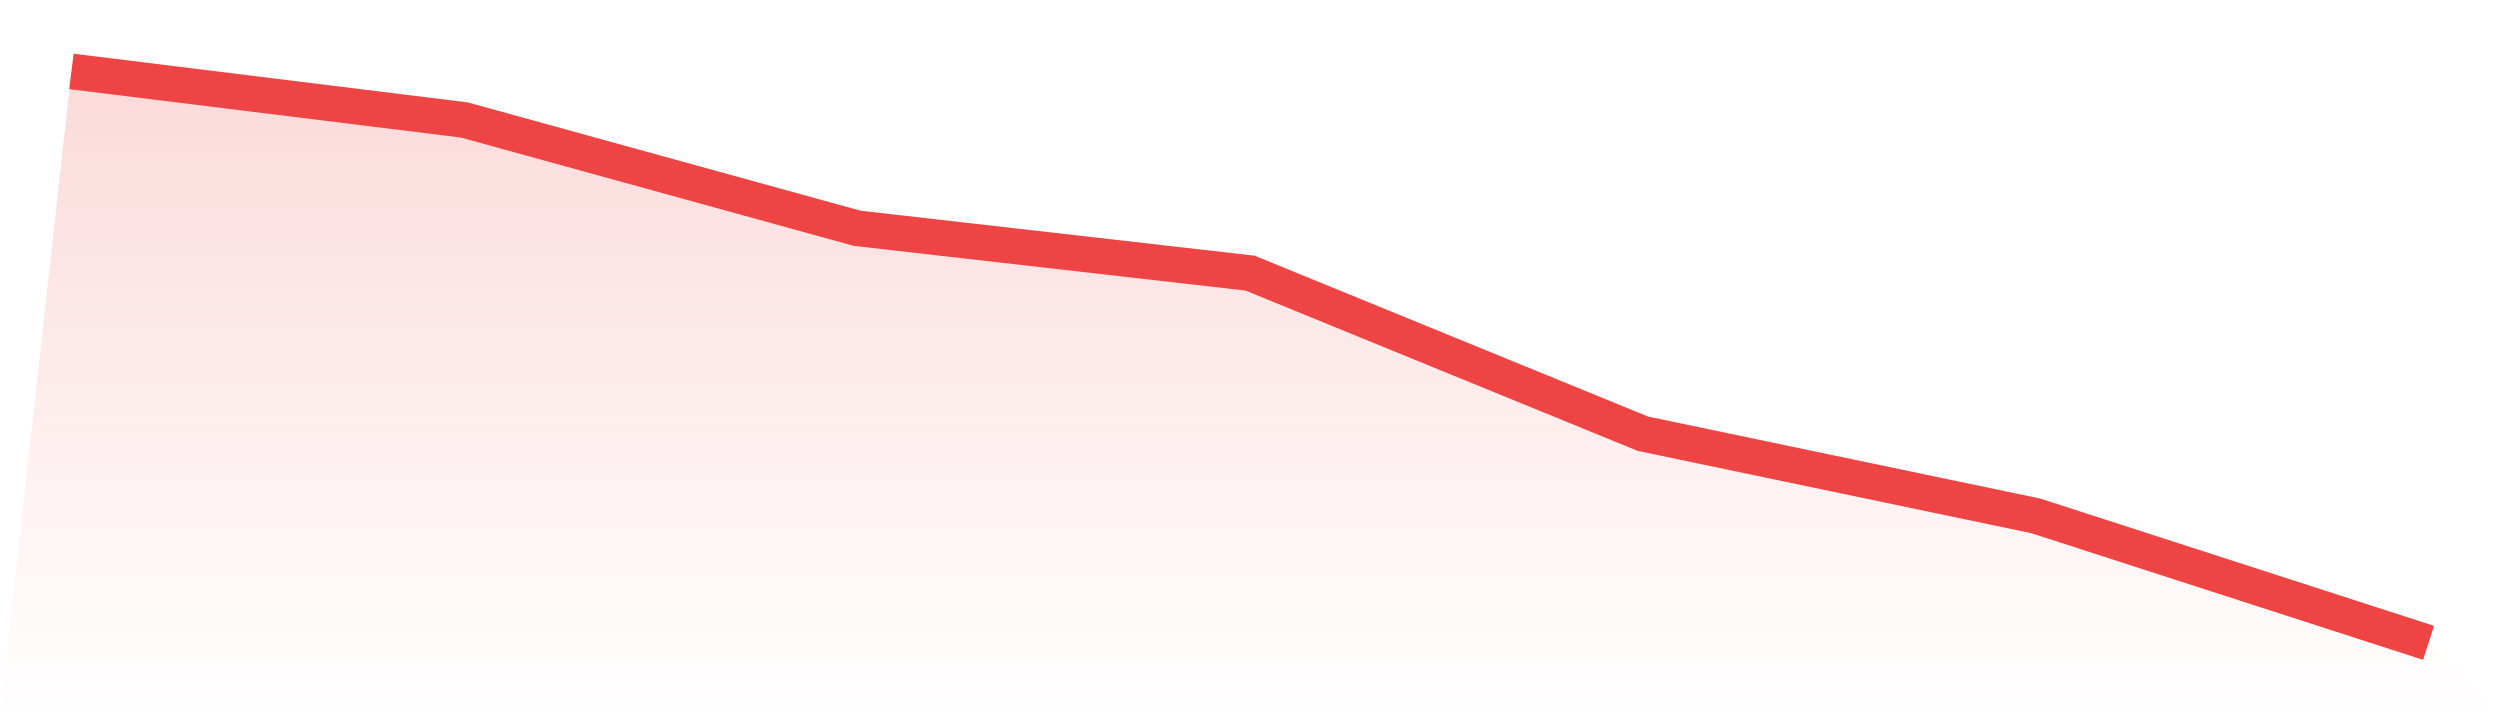 <svg viewBox="0 0 140 40" xmlns="http://www.w3.org/2000/svg">
<defs>
<linearGradient id="gradient" x1="0" x2="0" y1="0" y2="1">
<stop offset="0%" stop-color="#ef4444" stop-opacity="0.2"/>
<stop offset="100%" stop-color="#ef4444" stop-opacity="0"/>
</linearGradient>
</defs>
<path d="M4,4 L4,4 L26,6.719 L48,12.784 L70,15.294 L92,24.288 L114,28.889 L136,36 L140,40 L0,40 z" fill="url(#gradient)"/>
<path d="M4,4 L4,4 L26,6.719 L48,12.784 L70,15.294 L92,24.288 L114,28.889 L136,36" fill="none" stroke="#ef4444" stroke-width="2"/>
</svg>